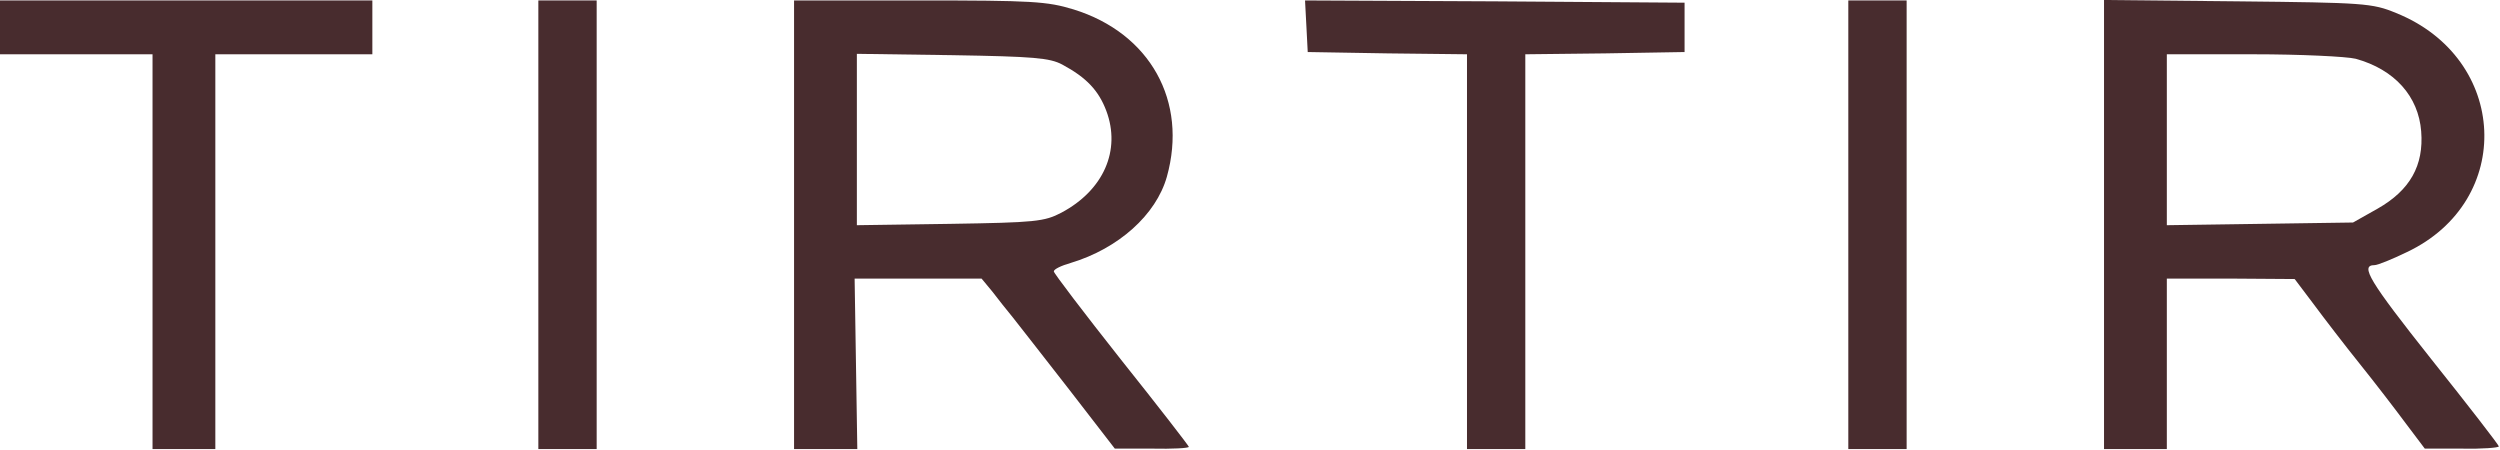 <?xml version="1.0" encoding="utf-8"?>
<svg xmlns="http://www.w3.org/2000/svg" fill="none" height="264" viewBox="0 0 1466 264" width="1466">
<path d="M0 16.046V31.83H44.722H89.444V147.581V263.332H107.859H126.274V147.581V31.83H172.311H218.349V16.046V0.261H109.174H0V16.046Z" fill="#482C2E"/>
<path d="M315.686 131.797V263.332H332.785H349.885V131.797V0.261H332.785H315.686V131.797Z" fill="#482C2E"/>
<path d="M465.635 131.797V263.332H484.05H502.728L501.939 213.349L501.149 163.365H538.505H575.598L581.912 170.994C585.069 175.203 590.593 182.043 594.013 186.252C597.17 190.198 611.902 209.139 626.897 228.344L653.73 263.069H675.565C687.403 263.332 697.137 262.806 697.137 262.017C697.137 261.491 679.248 238.34 657.413 210.981C635.578 183.359 617.953 160.208 617.953 159.156C617.953 157.841 622.425 155.736 627.949 154.158C655.835 145.739 677.933 126.009 684.247 103.648C696.611 59.452 674.513 19.465 629.528 5.523C614.007 0.787 605.325 0.261 539.032 0.261H465.635V131.797ZM622.951 37.88C637.157 45.509 644.26 53.139 648.732 64.977C657.413 88.127 647.154 111.54 622.425 124.694C612.428 129.955 607.167 130.481 557.183 131.27L502.465 132.06V81.813V31.567L558.499 32.356C606.115 33.145 615.585 33.934 622.951 37.88Z" fill="#482C2E"/>
<path d="M766.063 15.256L766.852 30.514L813.678 31.304L860.242 31.83V147.581V263.332H877.342H894.441V147.581V31.83L941.268 31.304L987.831 30.514V16.046V1.577L876.552 0.787L765.273 0.261L766.063 15.256Z" fill="#482C2E"/>
<path d="M1083.85 131.797V263.332H1100.95H1118.05V131.797V0.261H1100.95H1083.85V131.797Z" fill="#482C2E"/>
<path d="M1233.8 131.534V263.332H1252.22H1270.63V213.349V163.365H1308.25L1345.61 163.628L1356.92 178.623C1362.97 186.778 1375.07 202.563 1383.75 213.349C1392.43 224.134 1404.54 239.919 1410.59 248.074L1421.9 263.069H1443.73C1455.57 263.332 1465.31 262.543 1465.31 261.754C1465.31 260.964 1447.42 237.814 1425.58 210.455C1389.28 164.68 1383.75 155.473 1392.43 155.473C1394.28 155.473 1402.69 152.053 1411.38 147.844C1474.78 117.854 1471.09 34.197 1405.06 7.627C1391.12 1.84 1386.12 1.577 1312.2 0.787L1233.8 -0.002V131.534ZM1381.39 34.46C1404.27 40.774 1418.22 56.558 1419.79 77.078C1421.37 97.071 1413.22 111.54 1394.28 122.326L1379.81 130.481L1325.35 131.27L1270.63 132.06V82.076V31.83H1321.41C1349.03 31.83 1376.12 33.145 1381.39 34.46Z" fill="#482C2E"/>
</svg>